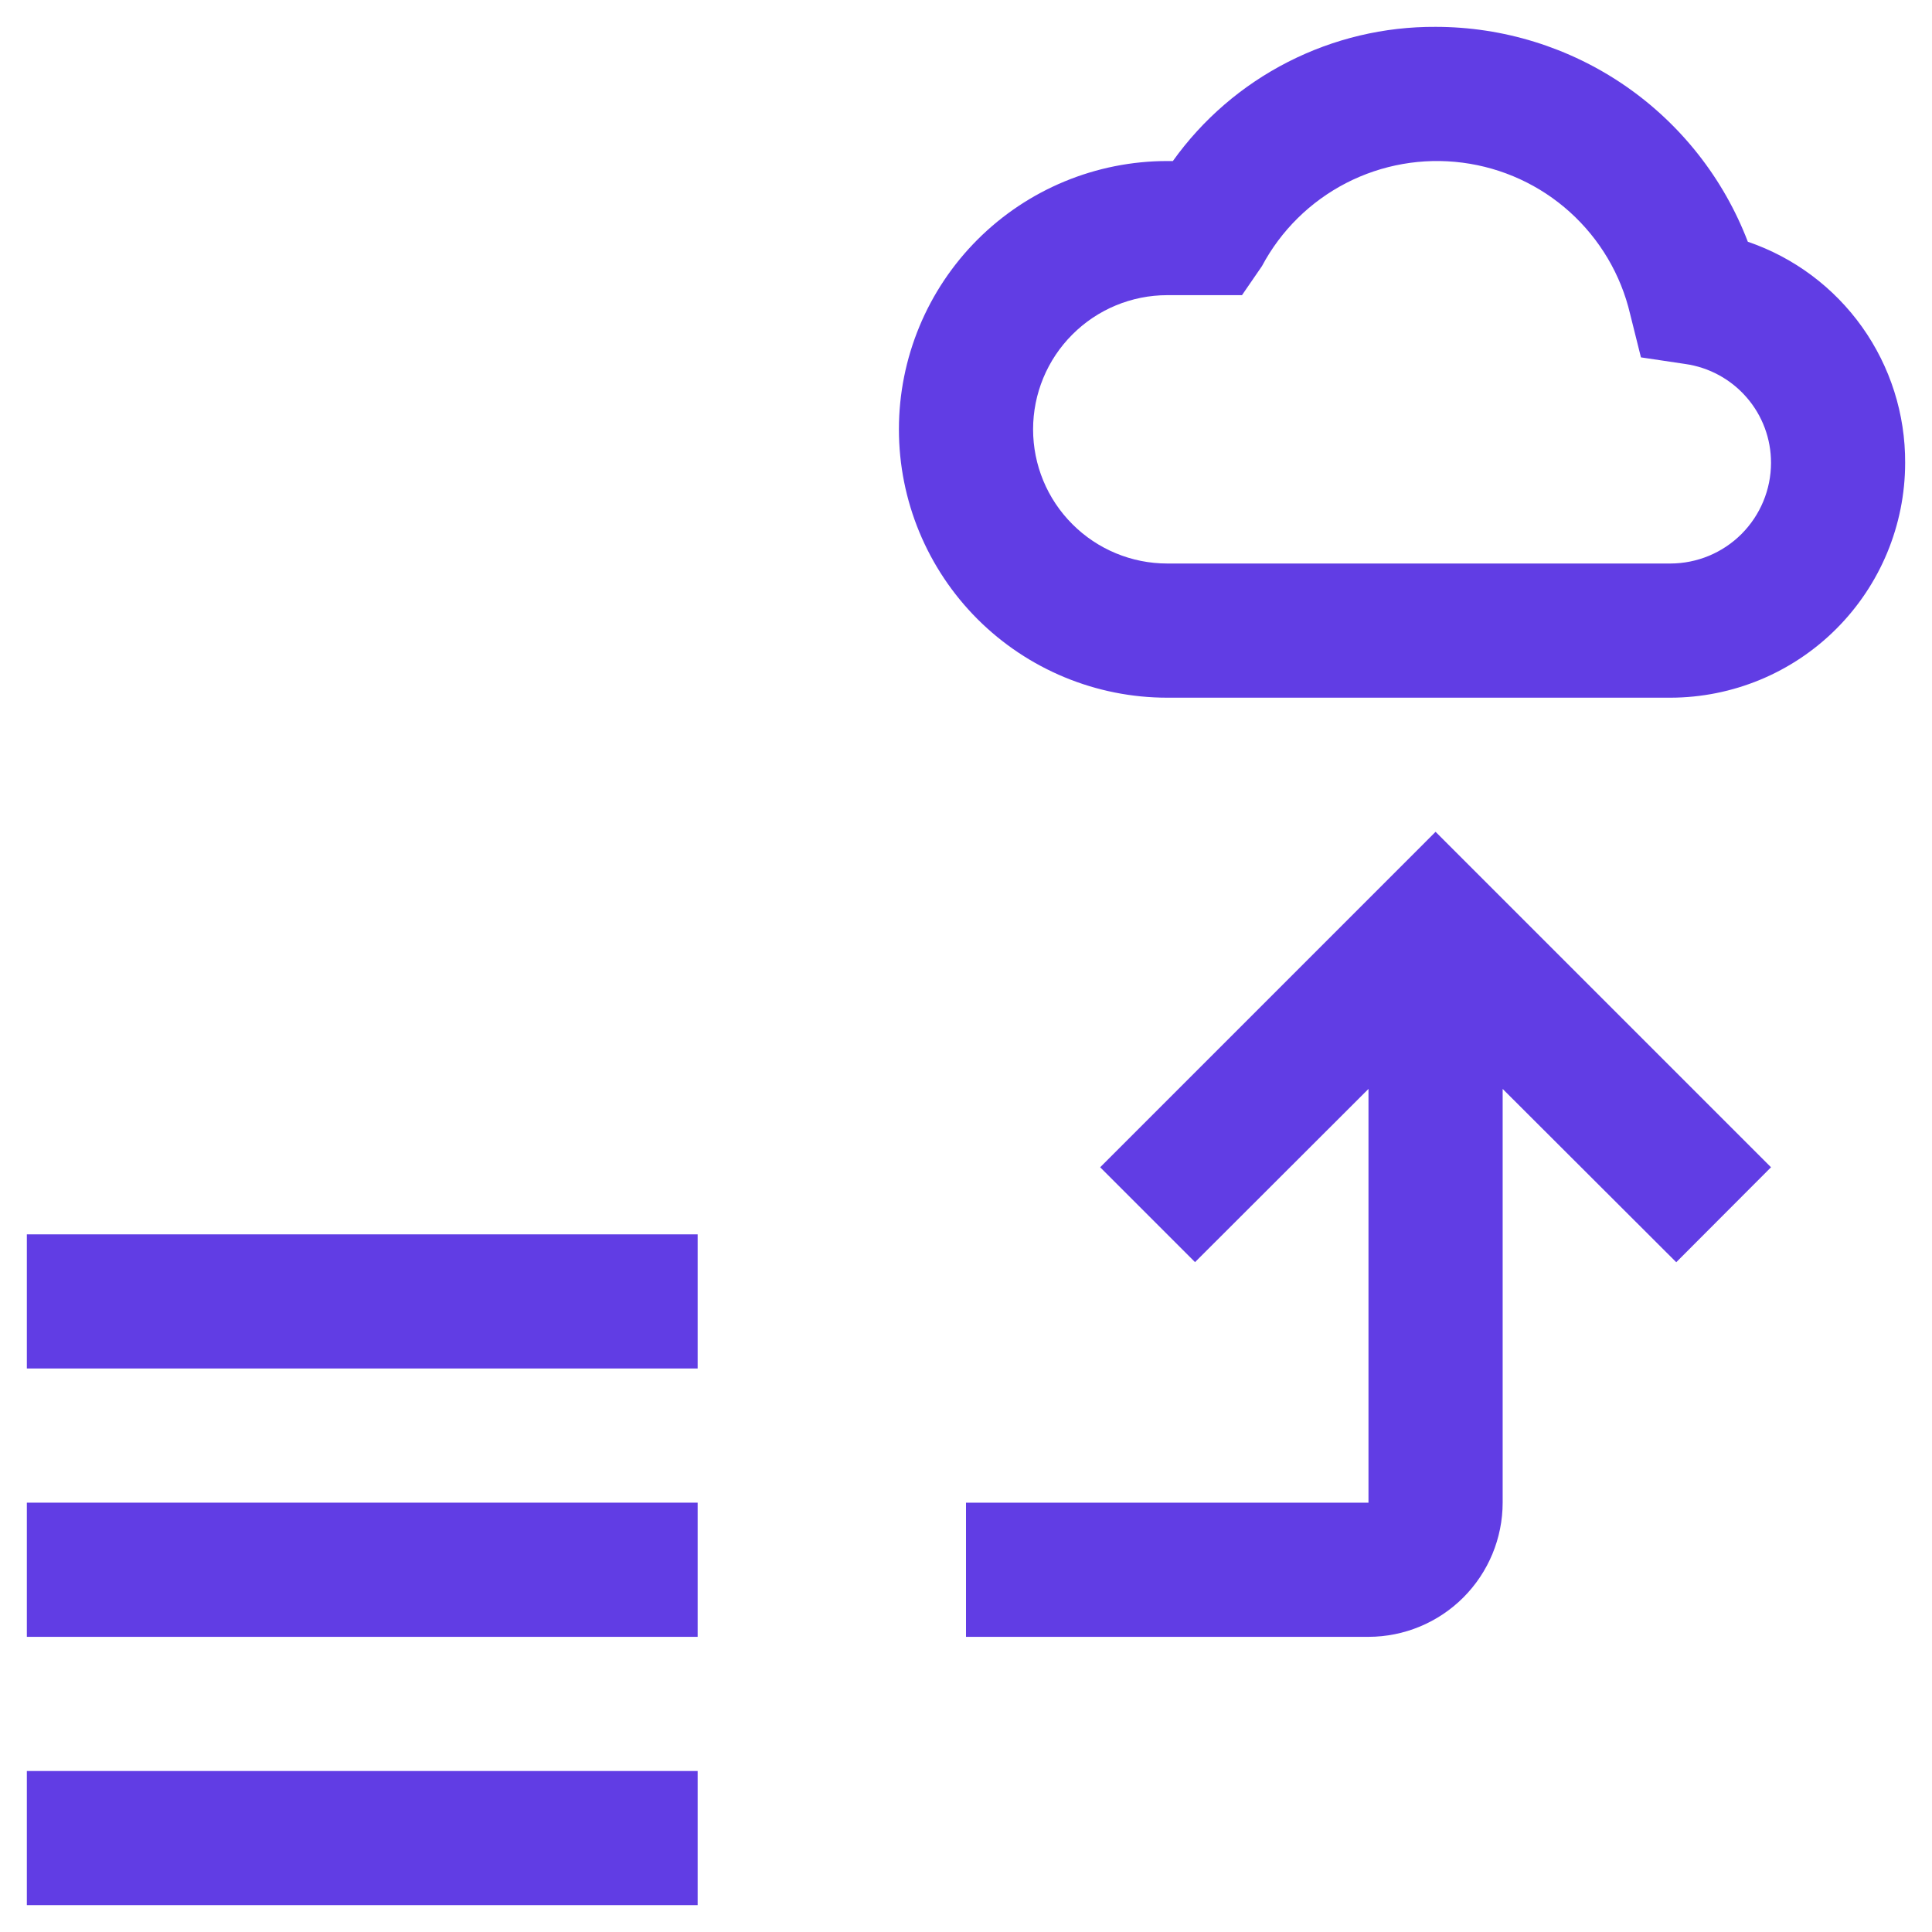 <svg width="40" height="40" viewBox="0 0 40 40" fill="none" xmlns="http://www.w3.org/2000/svg">
<g clip-path="url(#clip0_73_81)">
<path d="M34.583 14.445H24.167C22.693 14.445 21.28 13.859 20.238 12.818C19.196 11.776 18.611 10.363 18.611 8.889C18.611 7.416 19.196 6.003 20.238 4.961C21.28 3.919 22.693 3.334 24.167 3.334H24.283C24.901 2.469 25.718 1.766 26.665 1.283C27.611 0.8 28.66 0.55 29.722 0.556C31.123 0.556 32.492 0.981 33.646 1.775C34.8 2.57 35.686 3.696 36.187 5.005C37.141 5.331 37.968 5.948 38.553 6.77C39.137 7.591 39.449 8.575 39.444 9.584C39.443 10.872 38.93 12.108 38.019 13.019C37.108 13.931 35.872 14.443 34.583 14.445ZM24.167 6.111C23.43 6.111 22.723 6.404 22.203 6.925C21.681 7.446 21.389 8.152 21.389 8.889C21.389 9.626 21.681 10.332 22.203 10.853C22.723 11.374 23.43 11.667 24.167 11.667H34.583C35.136 11.666 35.665 11.447 36.056 11.056C36.446 10.665 36.666 10.136 36.667 9.584C36.668 9.086 36.489 8.604 36.162 8.228C35.836 7.852 35.385 7.606 34.892 7.536L33.974 7.399L33.749 6.498C33.558 5.685 33.123 4.951 32.503 4.391C31.884 3.832 31.108 3.475 30.28 3.368C29.453 3.26 28.612 3.408 27.87 3.79C27.128 4.173 26.52 4.772 26.128 5.509L25.714 6.111H24.167Z" fill="#613DE4"/>
<path d="M29.722 17.222L22.778 24.167L24.742 26.131L28.333 22.545V31.111H20V33.889H28.333C29.07 33.888 29.776 33.595 30.297 33.074C30.817 32.553 31.11 31.848 31.111 31.111V22.545L34.705 26.133L36.667 24.167L29.722 17.222Z" fill="#613DE4"/>
<path d="M14.444 25.556H0.556V28.333H14.444V25.556Z" fill="#613DE4"/>
<path d="M14.444 31.111H0.556V33.889H14.444V31.111Z" fill="#613DE4"/>
<path d="M14.444 36.667H0.556V39.444H14.444V36.667Z" fill="#613DE4"/>
</g>
<defs>
<clipPath id="clip0_73_81">
<rect width="40" height="40" fill="white"/>
</clipPath>
</defs>
</svg>
